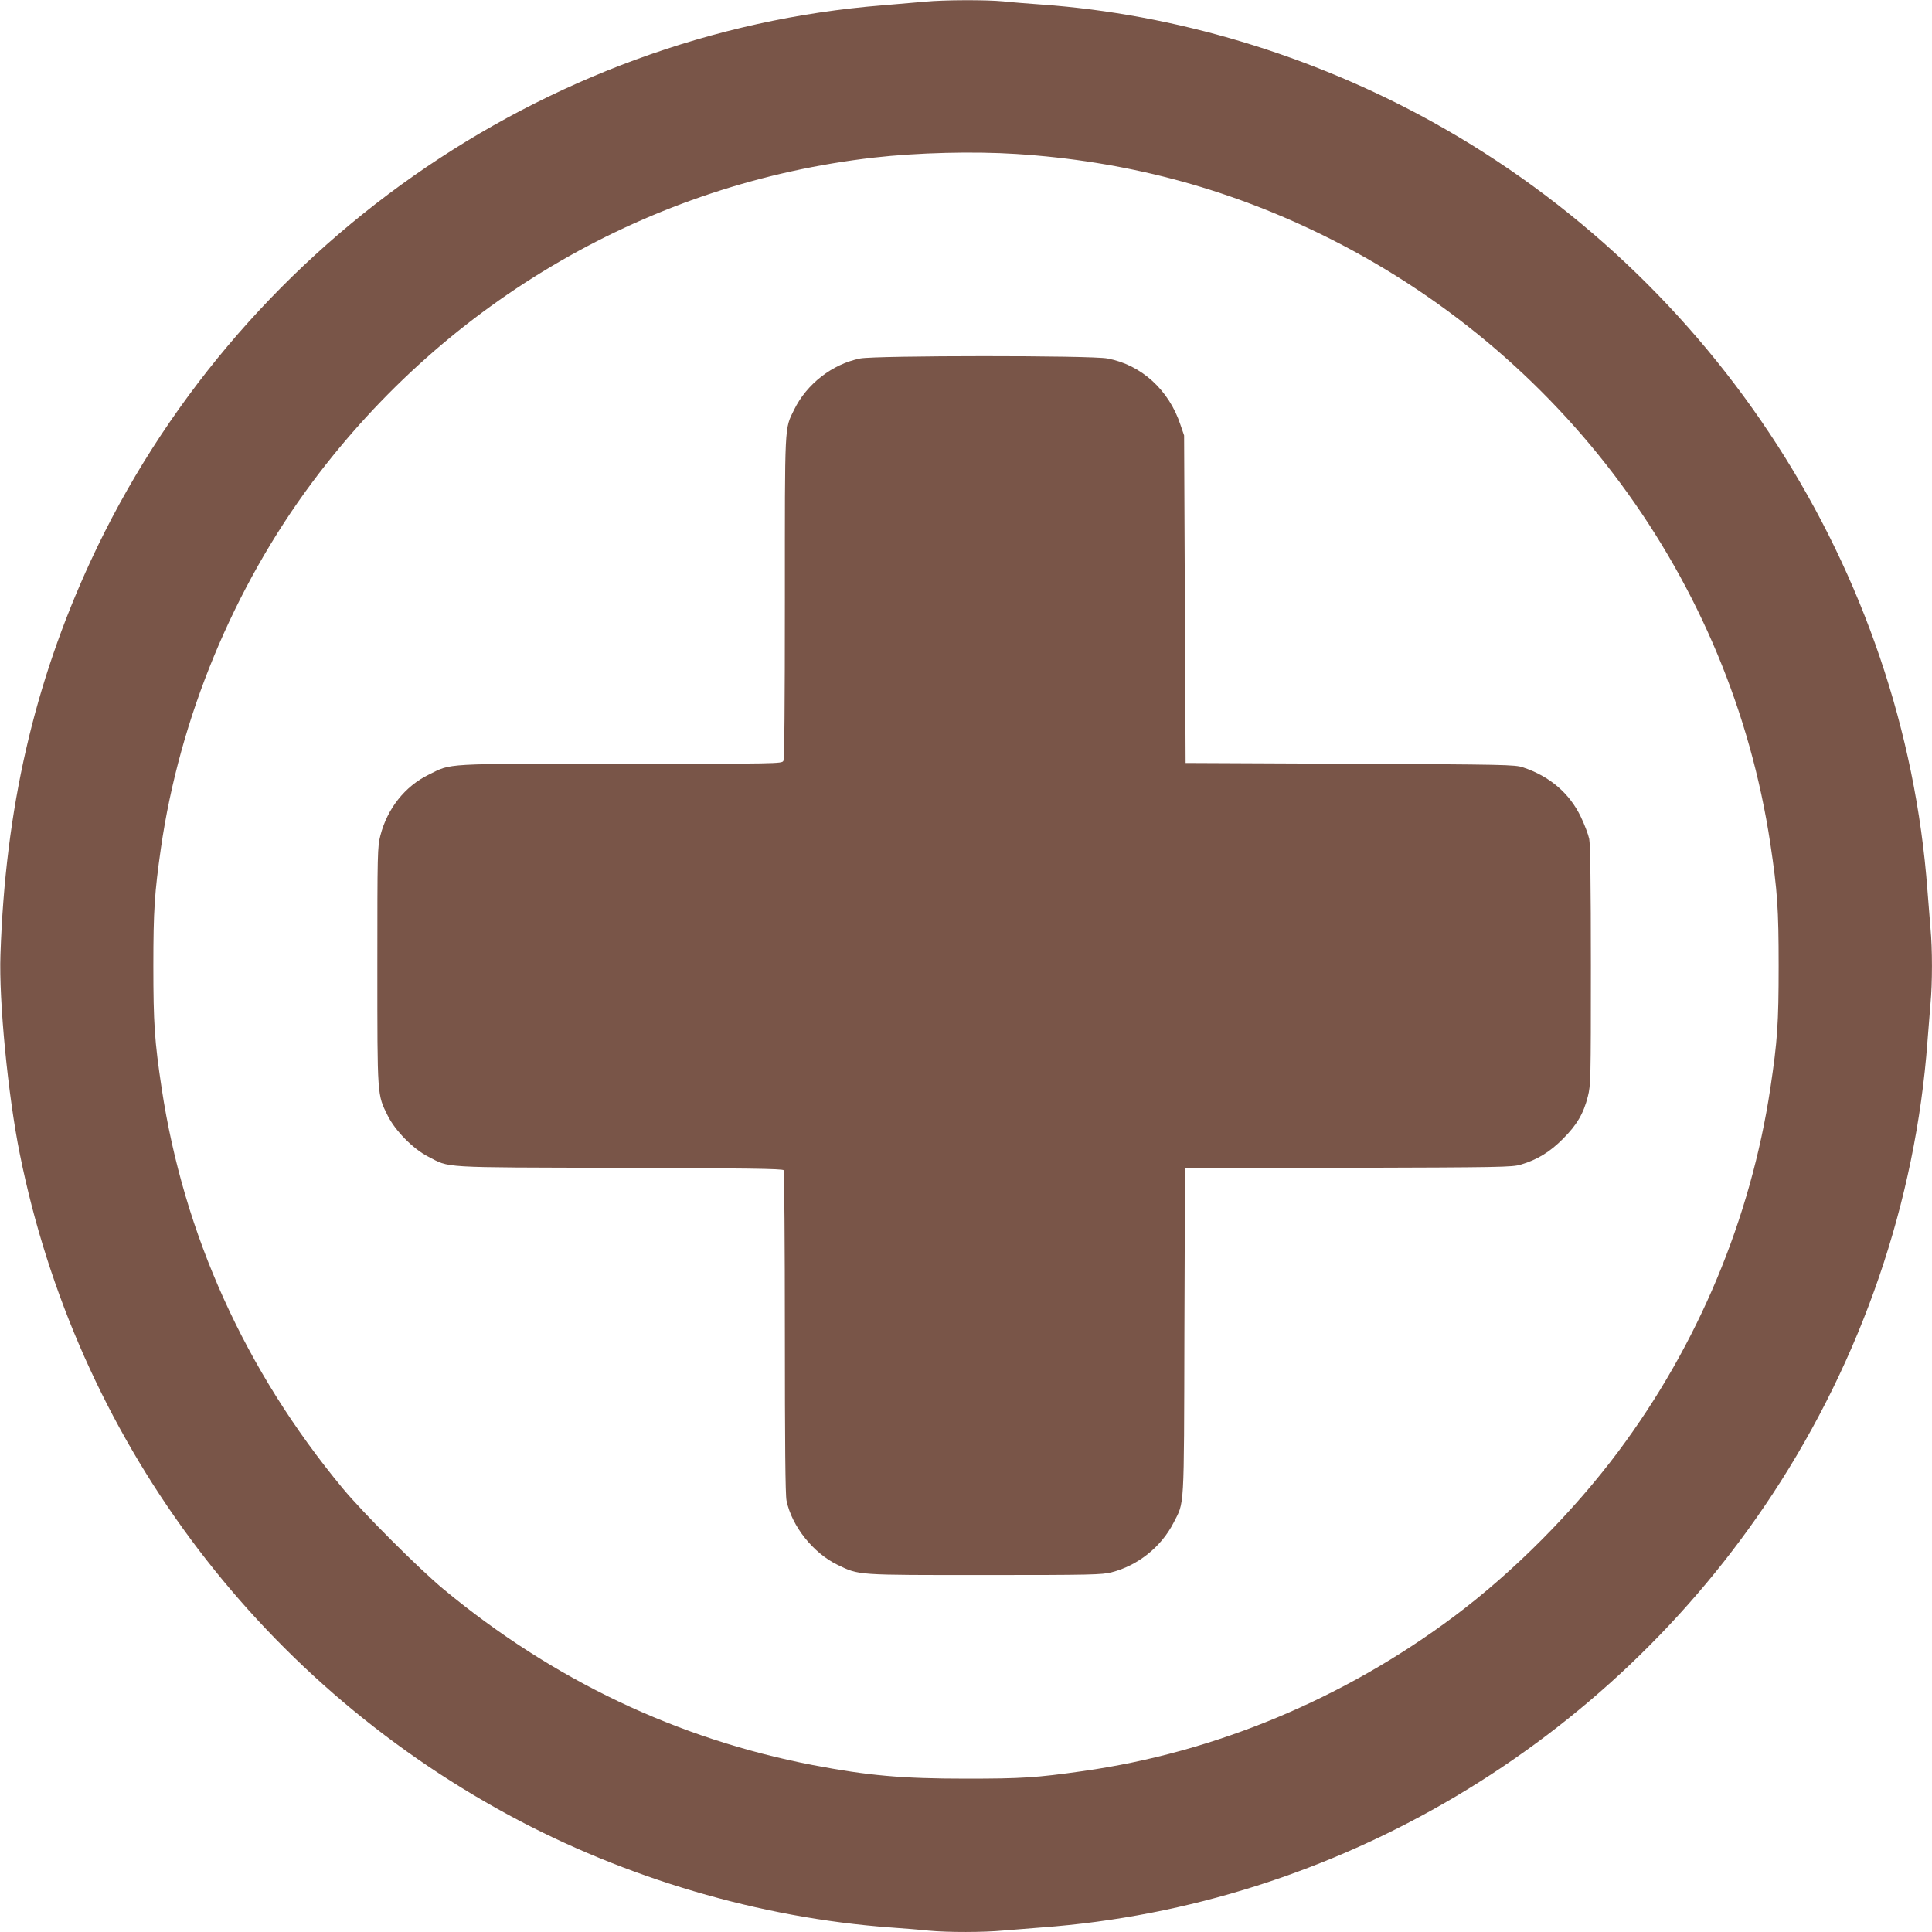 <?xml version="1.0" standalone="no"?>
<!DOCTYPE svg PUBLIC "-//W3C//DTD SVG 20010904//EN"
 "http://www.w3.org/TR/2001/REC-SVG-20010904/DTD/svg10.dtd">
<svg version="1.0" xmlns="http://www.w3.org/2000/svg"
 width="1280pt" height="1280pt" viewBox="0 0 1280 1280"
 preserveAspectRatio="xMidYMid meet">
<g transform="translate(0,1280) scale(0.1,-0.1)"
fill="#795548" stroke="none">
<path d="M6130 12789 c-47 -4 -173 -15 -280 -24 -2254 -179 -4290 -1608 -5250
-3683 -374 -810 -565 -1640 -597 -2607 -11 -305 50 -933 128 -1319 376 -1871
1558 -3470 3239 -4381 773 -419 1665 -682 2530 -745 85 -6 199 -15 253 -21
126 -12 364 -12 497 1 58 5 170 14 250 20 1948 143 3753 1213 4843 2870 593
902 948 1938 1027 3000 6 80 15 192 20 250 13 134 13 366 0 500 -5 58 -14 170
-20 250 -157 2119 -1403 4053 -3281 5093 -800 443 -1704 714 -2589 777 -85 6
-199 15 -253 21 -114 11 -395 10 -517 -2z m602 -1009 c717 -46 1379 -220 2014
-529 1602 -780 2720 -2294 2983 -4041 47 -313 55 -430 55 -810 0 -380 -8 -497
-55 -810 -130 -865 -479 -1699 -1006 -2405 -298 -399 -694 -798 -1088 -1093
-730 -546 -1582 -902 -2460 -1026 -311 -44 -405 -50 -775 -50 -425 0 -648 20
-1015 90 -901 174 -1719 563 -2445 1164 -161 133 -537 509 -670 670 -646 780
-1053 1681 -1199 2650 -47 313 -55 430 -55 810 0 369 8 486 50 780 124 862
479 1722 1003 2425 900 1207 2241 1982 3721 2151 290 33 660 42 942 24z"/>
<path d="M5699 10425 c-184 -37 -354 -168 -438 -340 -64 -130 -61 -78 -61
-1245 0 -712 -3 -1068 -10 -1081 -10 -19 -33 -19 -1078 -19 -1191 0 -1117 4
-1271 -72 -158 -77 -275 -225 -321 -404 -19 -74 -20 -113 -20 -863 0 -874 -1
-851 68 -991 49 -100 168 -221 267 -272 149 -77 64 -72 1270 -75 833 -3 1081
-6 1087 -16 4 -7 8 -490 8 -1074 0 -727 3 -1079 11 -1115 35 -170 177 -348
339 -426 144 -69 120 -67 975 -67 704 0 776 2 839 18 175 45 329 168 411 328
73 144 69 62 72 1266 l4 1082 1082 4 c1006 3 1086 4 1142 21 109 32 194 84
280 171 92 92 136 166 165 281 19 74 20 113 20 865 0 527 -4 806 -11 841 -6
29 -31 95 -56 147 -75 156 -206 268 -383 327 -52 18 -121 19 -1145 24 l-1090
5 -5 1085 -5 1085 -24 70 c-76 231 -259 398 -484 440 -108 21 -1535 20 -1638
0z"/>
</g>
</svg>
